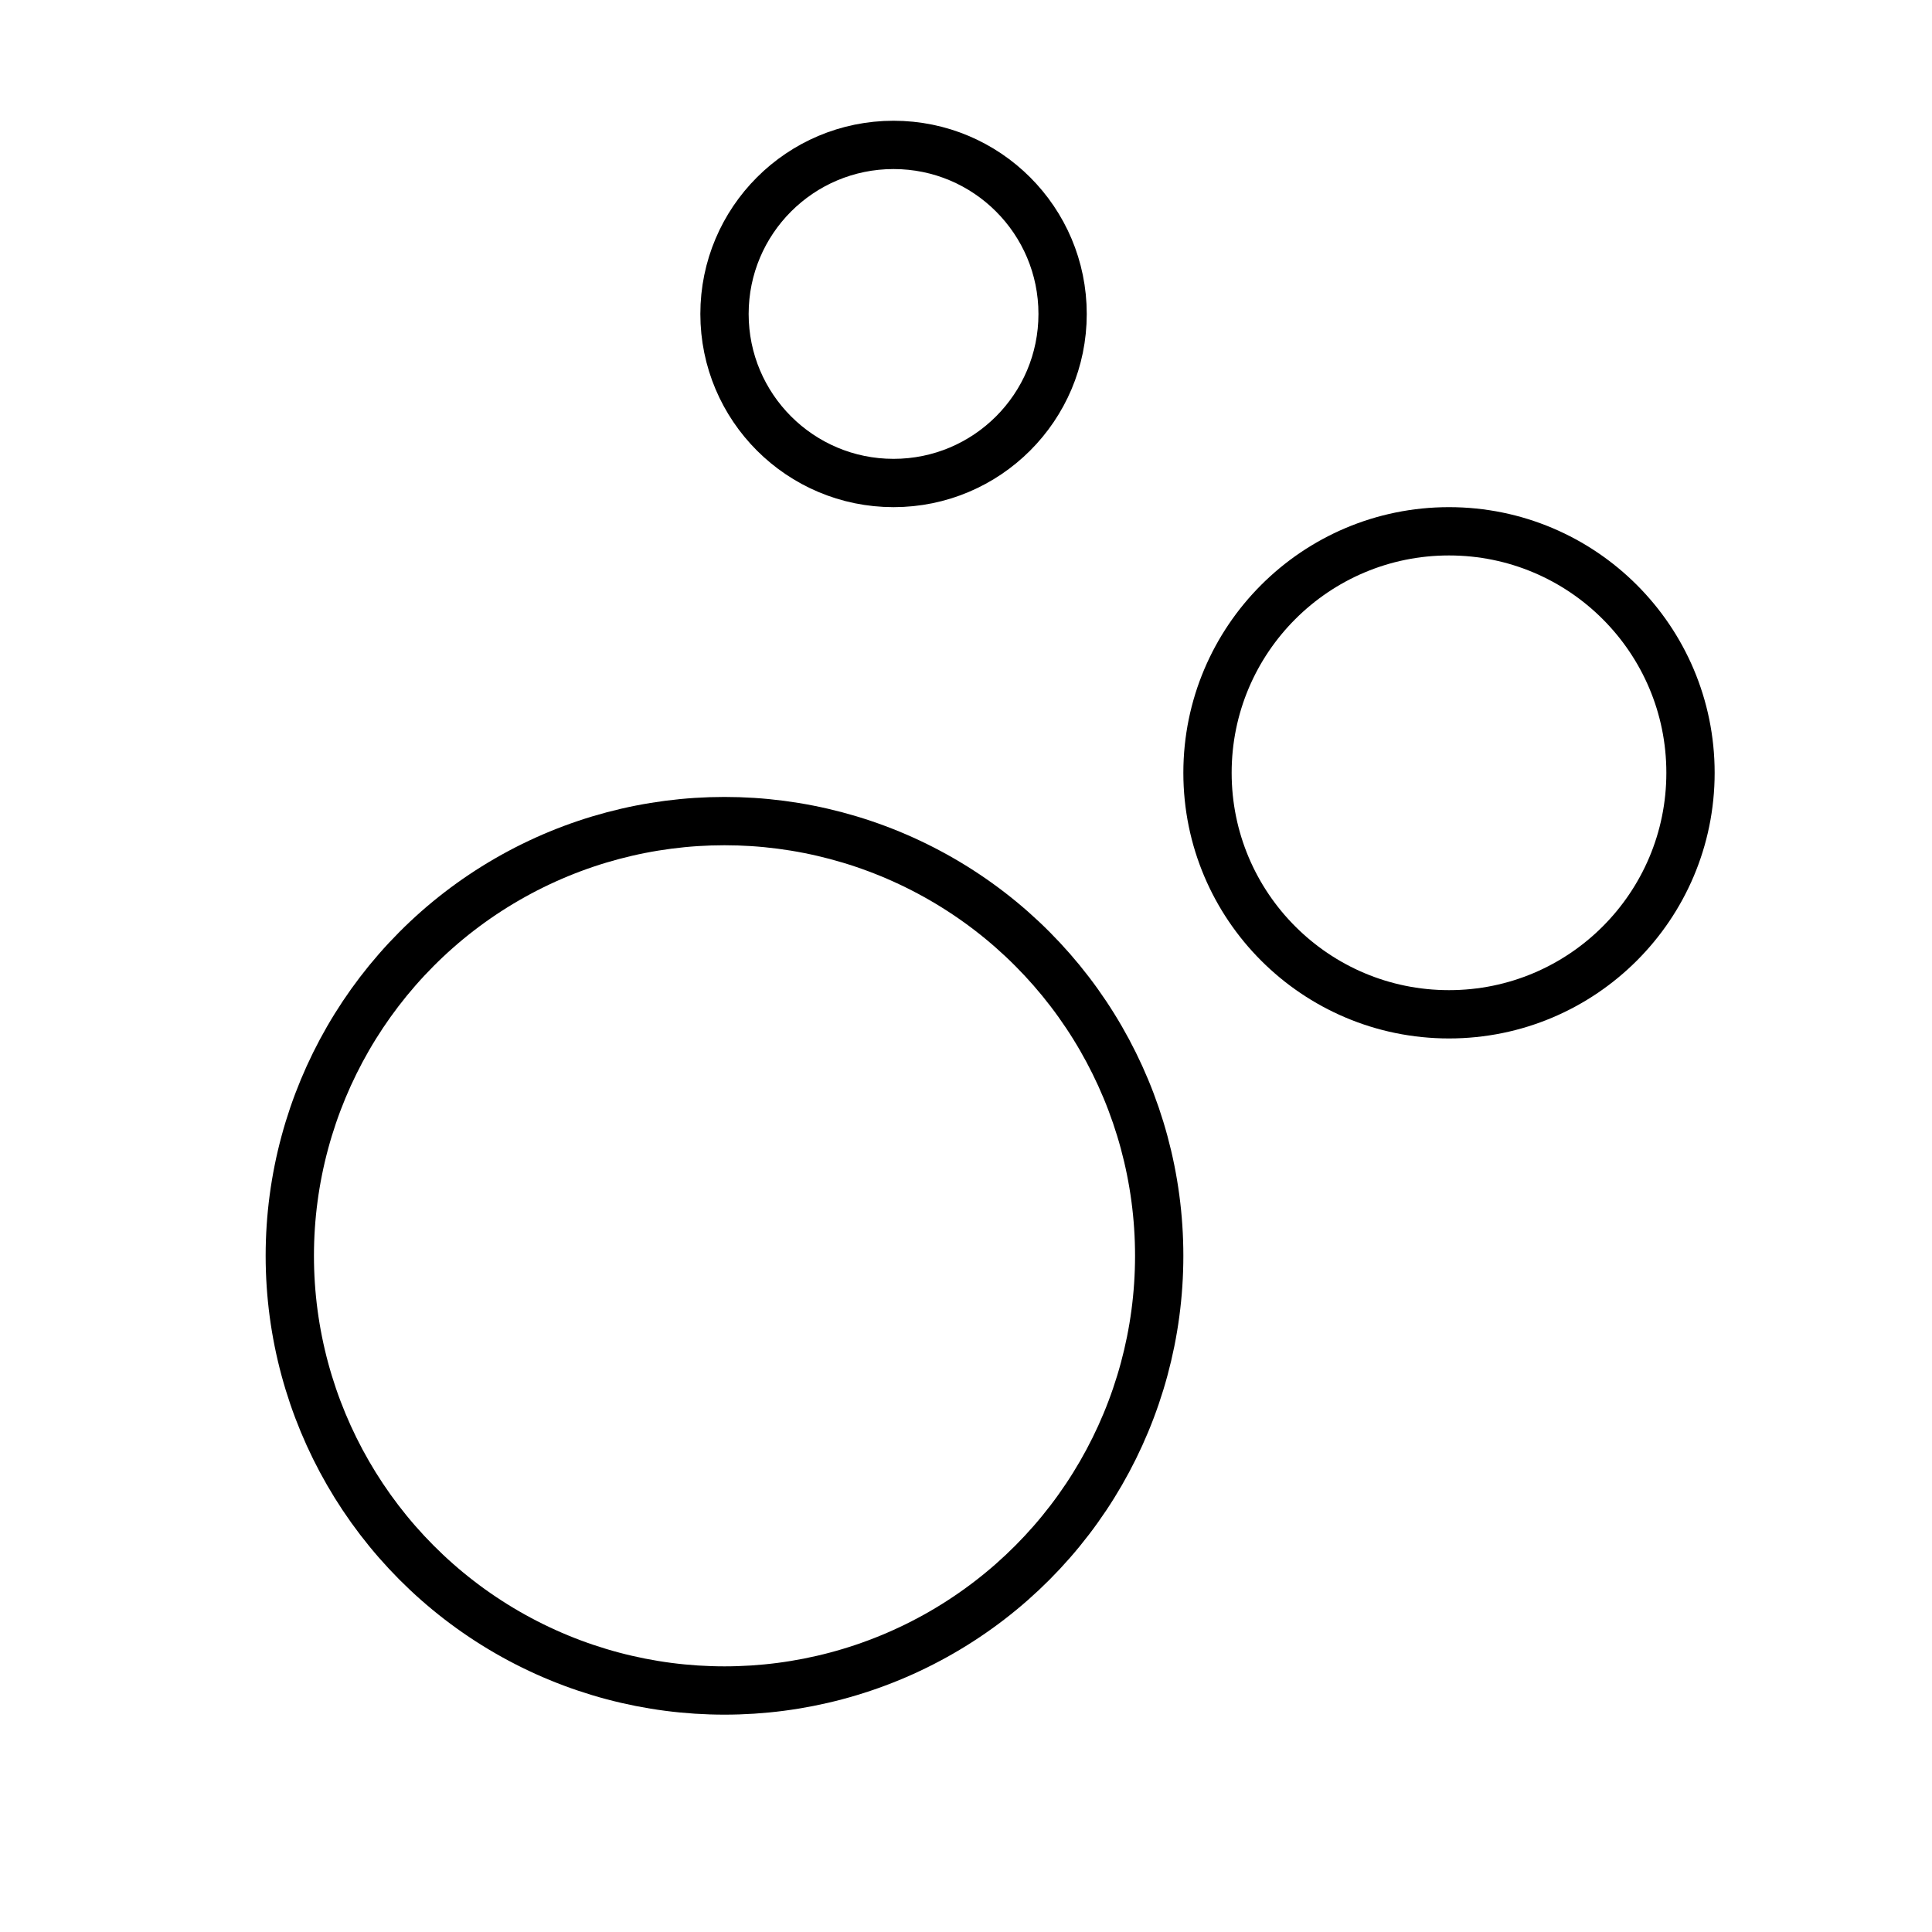 <svg fill="none" viewBox="0 0 40 40" height="40" width="40" xmlns="http://www.w3.org/2000/svg">
                                        <circle stroke="black" r="9" cy="26" cx="15"></circle>
                                        <circle stroke="black" r="5" cy="16" cx="30"></circle>
                                        <circle stroke="black" r="3.5" cy="6.5" cx="18.5"></circle>
                                    </svg>
